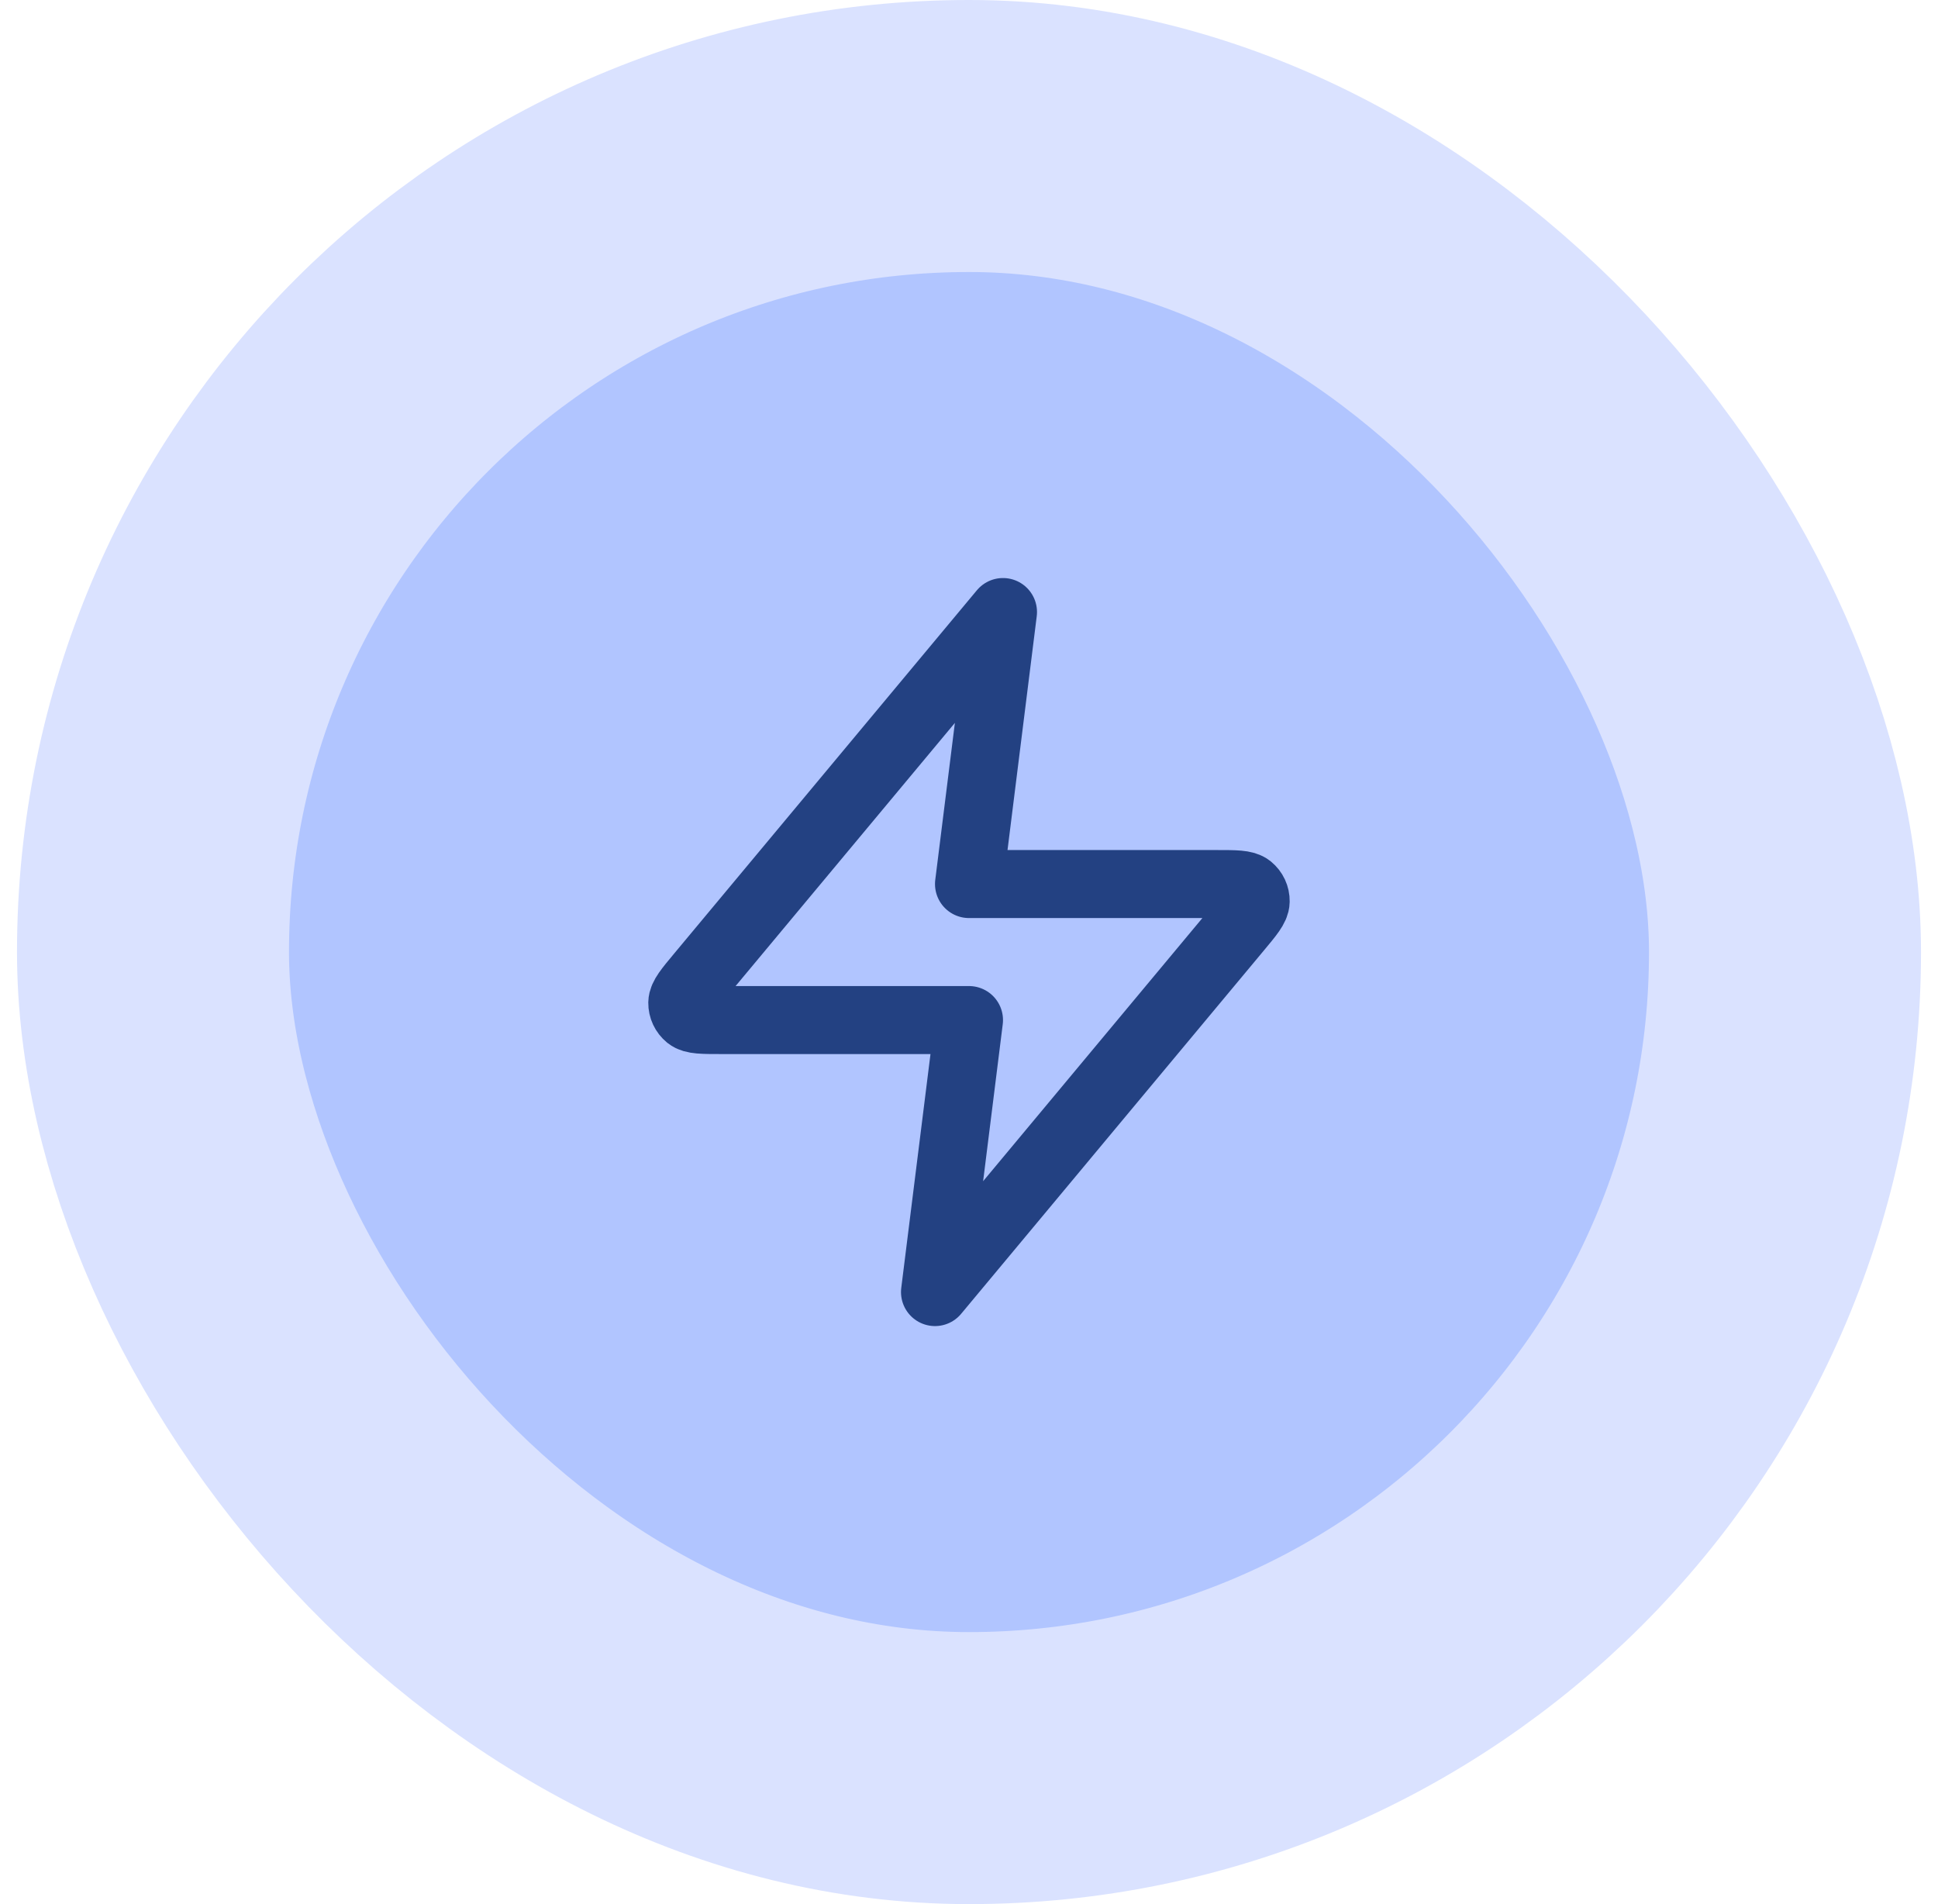 <svg width="57" height="56" viewBox="0 0 57 56" fill="none" xmlns="http://www.w3.org/2000/svg">
<rect x="4.5" y="4" width="48" height="48" rx="24" fill="#B1C5FF"/>
<rect x="4.5" y="4" width="48" height="48" rx="24" stroke="#DAE2FF" stroke-width="8"/>
<path d="M29.5 18L20.593 28.688C20.244 29.106 20.07 29.316 20.067 29.492C20.065 29.646 20.134 29.792 20.253 29.889C20.391 30 20.663 30 21.208 30H28.5L27.5 38L36.406 27.312C36.755 26.894 36.93 26.684 36.932 26.508C36.935 26.354 36.866 26.208 36.747 26.111C36.609 26 36.337 26 35.792 26H28.5L29.5 18Z" stroke="#234182" stroke-width="2" stroke-linecap="round" stroke-linejoin="round"/>
</svg>
